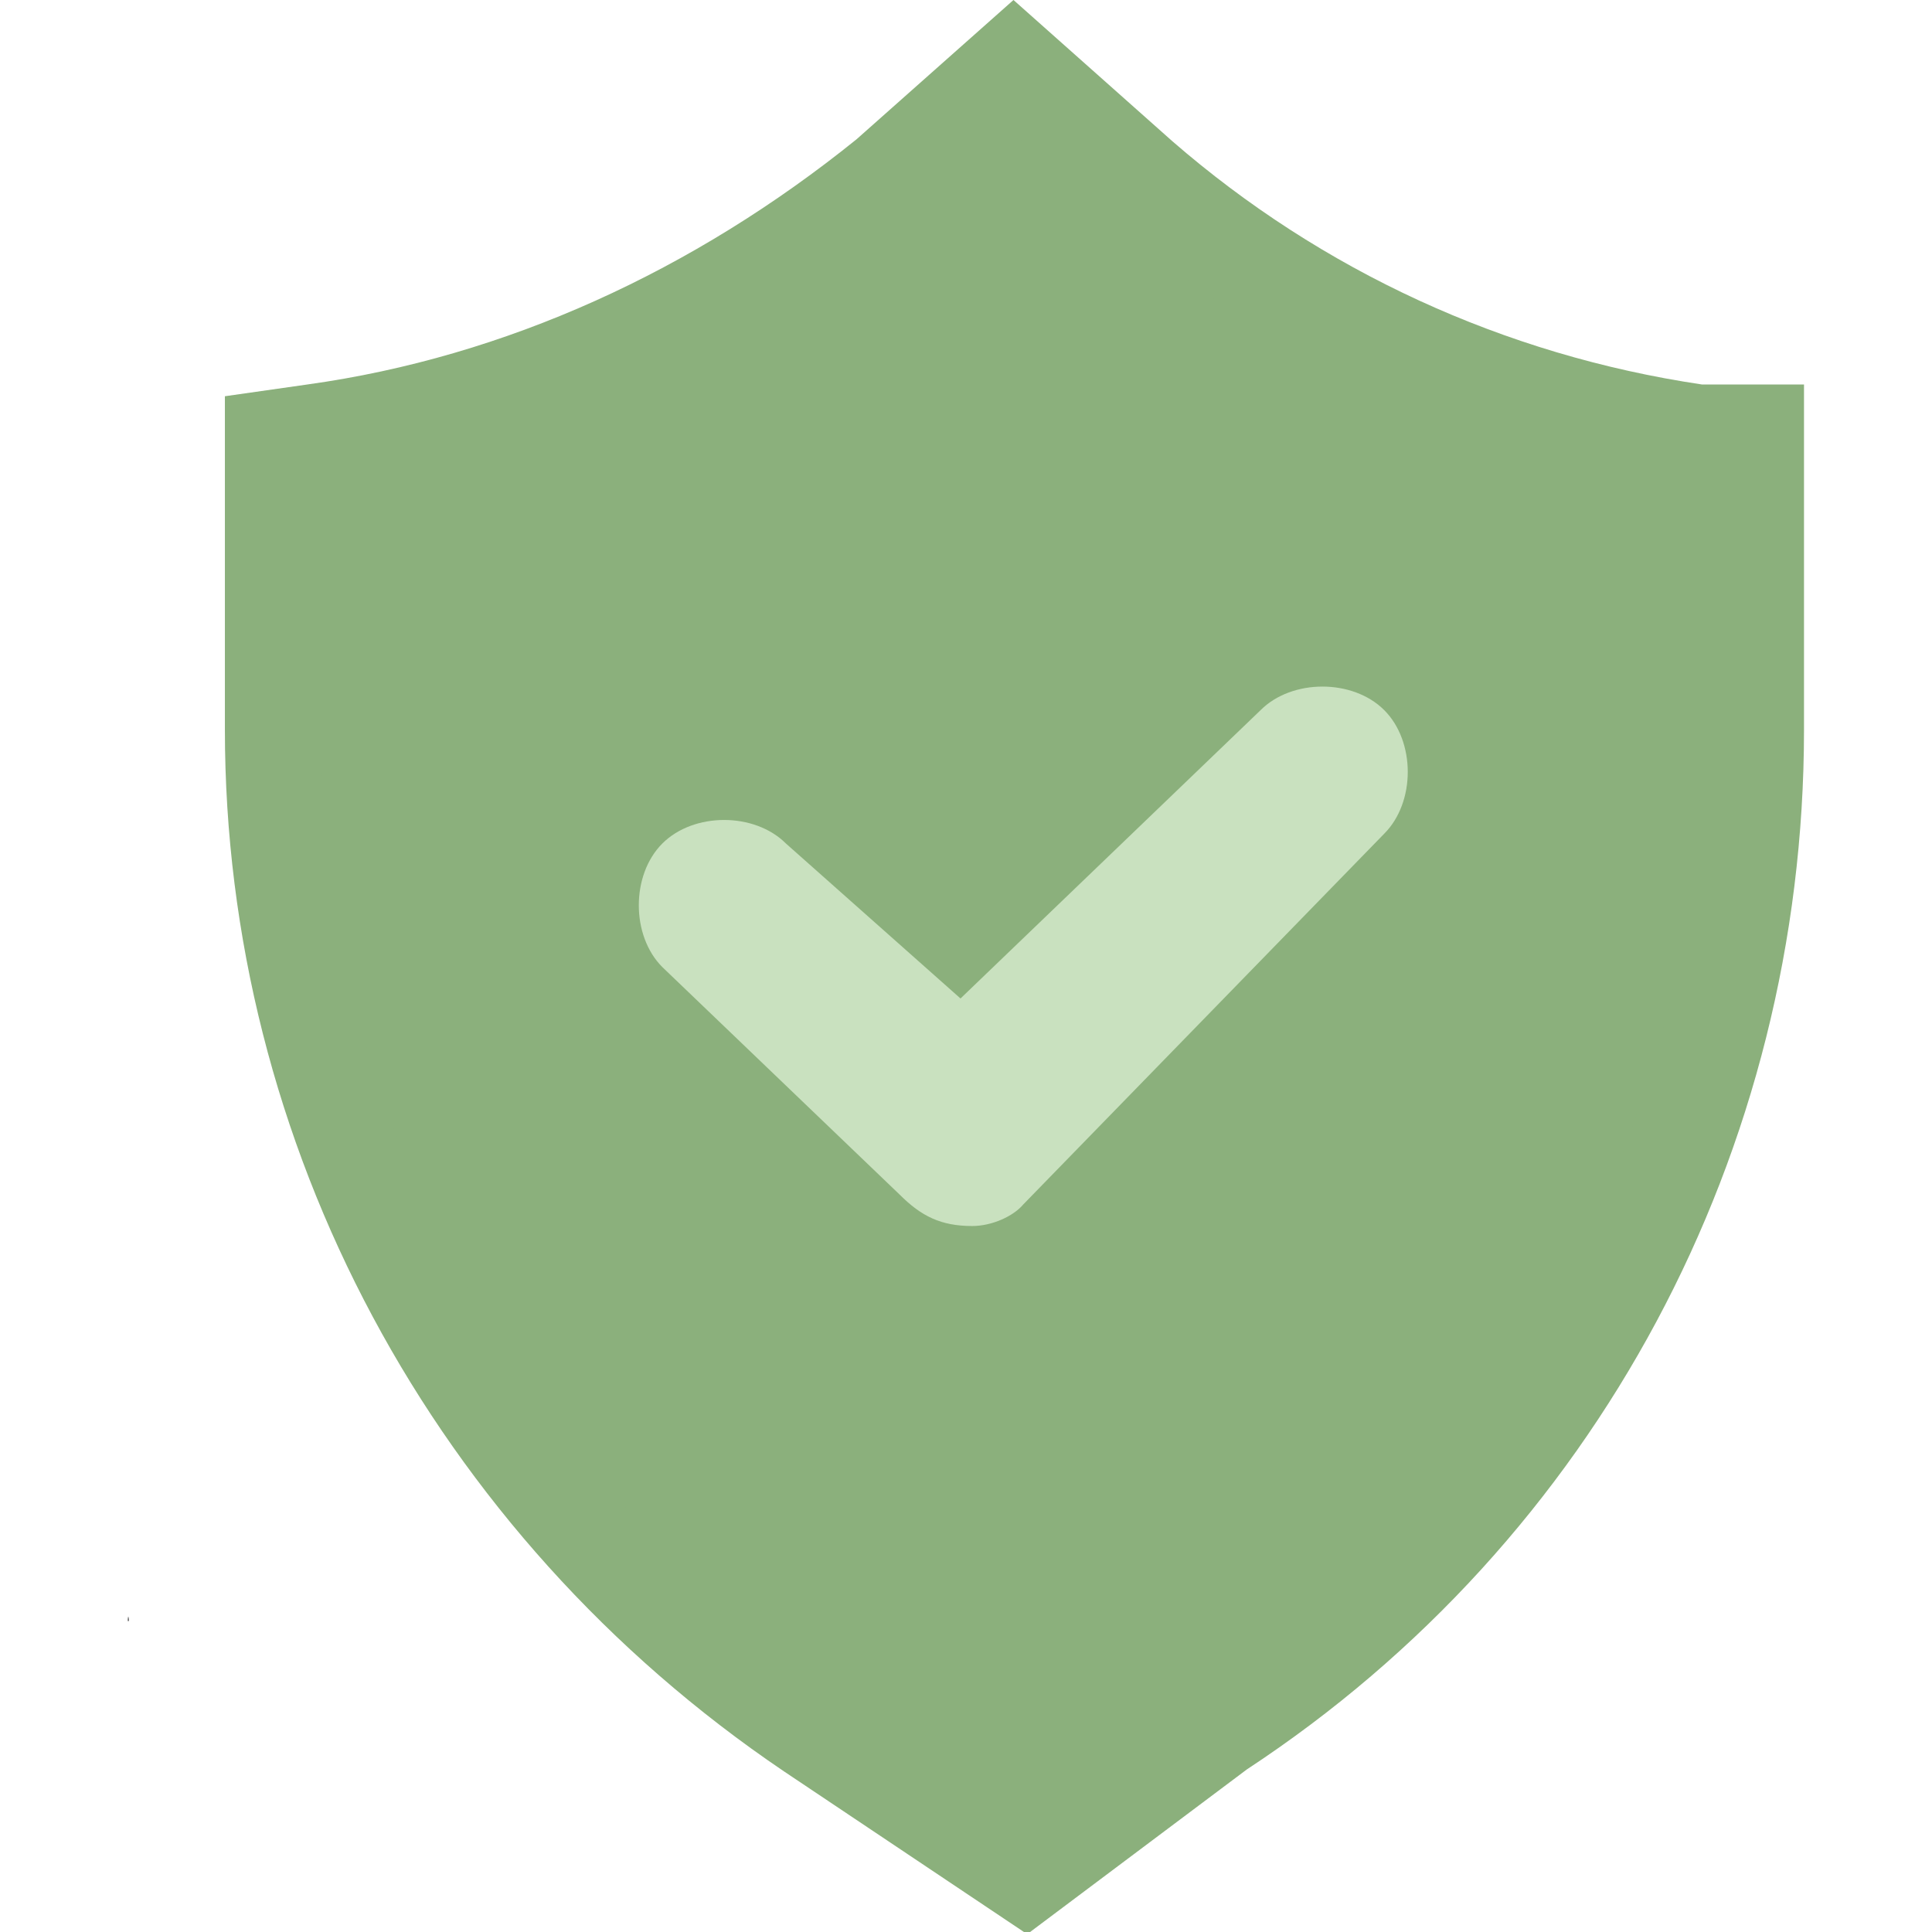 <svg version="1.0" preserveAspectRatio="xMidYMid meet" height="500" viewBox="0 0 375 375" zoomAndPan="magnify" width="500" xmlns:xlink="http://www.w3.org/1999/xlink" xmlns="http://www.w3.org/2000/svg"><defs><g></g><clipPath id="6179b1eddd"><path clip-rule="nonzero" d="M 43.215 0 L 350.711 0 L 350.711 375 L 43.215 375 Z M 43.215 0"></path></clipPath></defs><path fill-rule="nonzero" fill-opacity="1" d="M 198.617 352.195 L 162.445 328.207 C 100.383 285.945 62.309 215.887 62.309 141.641 L 62.309 93.664 C 104.57 87.574 144.551 69.676 178.438 41.504 L 196.332 25.512 L 214.23 41.504 C 246.211 69.676 286.191 87.574 328.453 93.664 L 330.359 93.664 L 330.359 141.641 C 330.359 215.887 294.188 285.945 230.219 328.207 Z M 198.617 352.195" fill="#8bb07c"></path><g clip-path="url(#6179b1eddd)"><path fill-rule="nonzero" fill-opacity="1" d="M 152.164 343.82 C 84.012 297.75 43.652 221.98 43.652 141.641 L 43.652 76.91 L 59.645 74.629 C 98.098 69.297 134.652 52.543 166.254 27.035 L 196.715 0 L 227.555 27.414 C 256.492 52.543 291.902 68.918 330.359 74.629 L 350.156 74.629 L 350.156 141.641 C 350.156 223.5 309.797 298.891 242.023 343.438 L 199.379 375.422 Z M 152.164 343.82" fill="#8bb07c"></path></g><path fill-rule="nonzero" fill-opacity="1" d="M 198.617 352.195 L 162.445 328.207 C 100.383 285.945 62.309 215.887 62.309 141.641 L 62.309 93.664 C 104.57 87.574 144.551 69.676 178.438 41.504 L 196.332 25.512 L 214.23 41.504 C 246.211 69.676 286.191 87.574 328.453 93.664 L 330.359 93.664 L 330.359 141.641 C 330.359 215.887 294.188 285.945 230.219 328.207 Z M 198.617 352.195" fill="#8bb07c"></path><path fill-rule="nonzero" fill-opacity="1" d="M 188.719 237.969 C 188.719 237.969 186.812 237.969 188.719 237.969 C 182.625 237.969 178.82 236.066 174.629 231.879 L 128.559 187.711 C 122.469 181.617 122.469 169.816 128.559 163.723 C 134.652 157.633 146.453 157.633 152.547 163.723 L 186.434 193.805 L 244.688 137.832 C 250.781 131.742 262.586 131.742 268.676 137.832 C 274.77 143.926 274.77 155.727 268.676 161.82 L 198.617 233.781 C 196.715 236.066 192.527 237.969 188.719 237.969 Z M 188.719 237.969" fill="#c9e1bf"></path><g fill-opacity="1" fill="#000000"><g transform="translate(24.757, 314.65)"><g><path d="M 0.141 -0.609 C 0.117 -0.609 0.098 -0.613 0.078 -0.625 C 0.066 -0.633 0.062 -0.656 0.062 -0.688 C 0.062 -0.707 0.066 -0.723 0.078 -0.734 C 0.098 -0.754 0.117 -0.766 0.141 -0.766 C 0.16 -0.766 0.176 -0.758 0.188 -0.75 C 0.195 -0.738 0.207 -0.727 0.219 -0.719 C 0.227 -0.707 0.234 -0.695 0.234 -0.688 C 0.234 -0.664 0.227 -0.648 0.219 -0.641 C 0.207 -0.629 0.195 -0.617 0.188 -0.609 C 0.176 -0.609 0.16 -0.609 0.141 -0.609 Z M 0.078 0 L 0.078 -0.531 L 0.219 -0.531 L 0.219 0 Z M 0.078 0"></path></g></g></g></svg>
